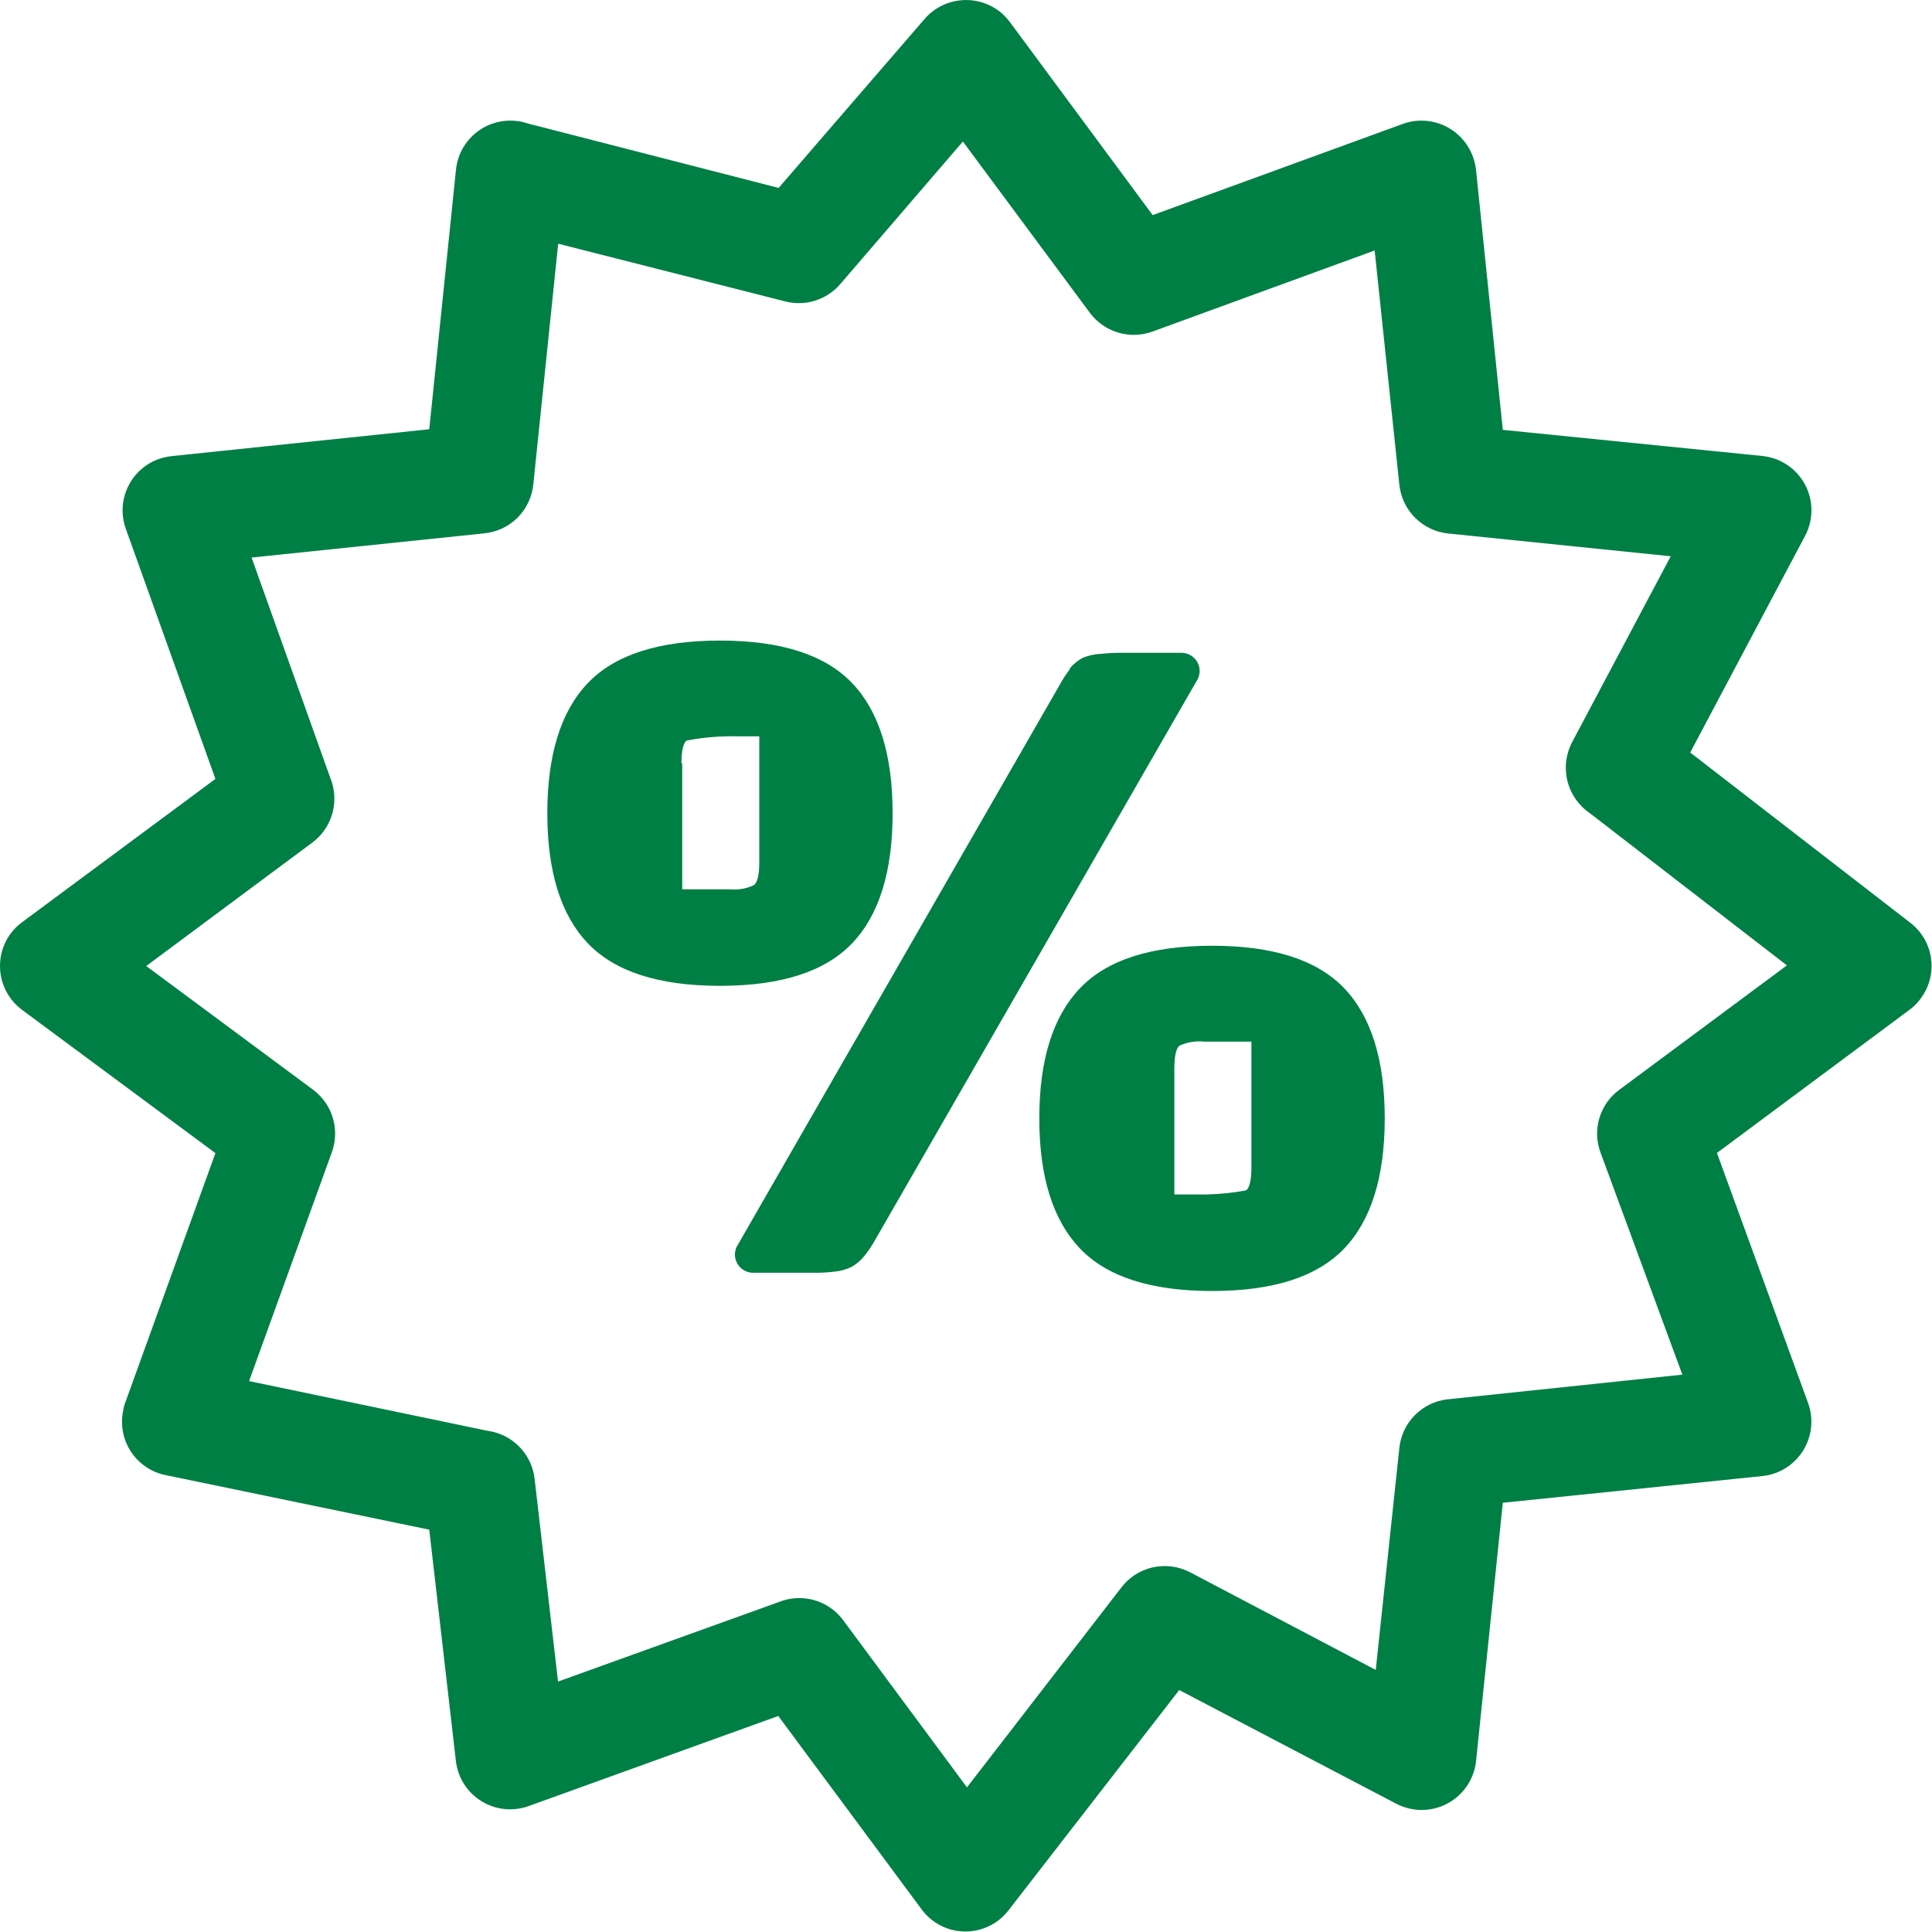 <?xml version="1.0" encoding="UTF-8"?> <svg xmlns="http://www.w3.org/2000/svg" width="68" height="68" viewBox="0 0 68 68" fill="none"> <g clip-path="url(#clip0_46_977)"> <path d="M7.582 27.415L4.428 18.611C4.343 18.373 4.305 18.121 4.317 17.869C4.33 17.617 4.392 17.37 4.5 17.141C4.608 16.913 4.759 16.709 4.947 16.539C5.134 16.37 5.352 16.239 5.59 16.154C5.736 16.105 5.886 16.072 6.038 16.054L15.108 15.108L16.049 5.972C16.075 5.72 16.149 5.477 16.269 5.255C16.389 5.032 16.552 4.836 16.748 4.677C16.943 4.517 17.169 4.398 17.411 4.326C17.653 4.254 17.906 4.23 18.157 4.256C18.291 4.267 18.423 4.295 18.55 4.339L27.405 6.614L32.54 0.67C32.873 0.285 33.345 0.046 33.852 0.007C34.36 -0.033 34.863 0.13 35.252 0.46C35.378 0.572 35.492 0.698 35.589 0.836L40.57 7.571L49.374 4.361C49.613 4.274 49.867 4.236 50.122 4.248C50.376 4.26 50.626 4.323 50.856 4.432C51.086 4.541 51.292 4.694 51.462 4.884C51.632 5.073 51.763 5.294 51.848 5.534C51.902 5.683 51.937 5.837 51.953 5.994L52.894 15.13L62.03 16.049C62.344 16.081 62.645 16.189 62.907 16.365C63.169 16.541 63.383 16.778 63.532 17.057C63.68 17.335 63.757 17.646 63.757 17.961C63.757 18.277 63.678 18.587 63.53 18.866L59.49 26.486L67.237 32.479C67.437 32.633 67.605 32.825 67.731 33.044C67.857 33.263 67.938 33.504 67.97 33.755C68.001 34.005 67.984 34.26 67.917 34.503C67.85 34.747 67.736 34.975 67.58 35.174C67.469 35.323 67.334 35.454 67.182 35.561L60.431 40.58L63.64 49.385C63.813 49.864 63.789 50.392 63.573 50.854C63.358 51.315 62.968 51.672 62.489 51.847C62.341 51.901 62.187 51.937 62.03 51.952L52.894 52.893L51.953 61.98C51.9 62.486 51.648 62.951 51.253 63.273C50.858 63.594 50.351 63.746 49.844 63.695C49.599 63.669 49.361 63.598 49.142 63.485L41.505 59.484L35.501 67.231C35.318 67.47 35.083 67.662 34.812 67.792C34.542 67.923 34.245 67.988 33.946 67.982C33.645 67.977 33.351 67.901 33.086 67.761C32.821 67.621 32.592 67.421 32.418 67.176L27.393 60.397L18.589 63.574C18.319 63.668 18.032 63.701 17.747 63.671C17.463 63.64 17.189 63.546 16.946 63.396C16.702 63.246 16.495 63.043 16.34 62.803C16.185 62.563 16.086 62.291 16.049 62.007L15.108 53.839L5.828 51.919C5.581 51.869 5.347 51.771 5.138 51.63C4.929 51.489 4.75 51.308 4.611 51.098C4.472 50.887 4.376 50.652 4.329 50.404C4.281 50.157 4.283 49.903 4.334 49.656C4.351 49.538 4.383 49.423 4.428 49.313L7.582 40.586L0.776 35.544C0.367 35.24 0.095 34.786 0.021 34.282C-0.054 33.778 0.074 33.265 0.377 32.855C0.497 32.695 0.64 32.555 0.803 32.44L7.582 27.415ZM42.108 23.984L30.802 43.641C30.695 43.836 30.571 44.021 30.432 44.194C30.308 44.354 30.154 44.487 29.978 44.587C29.787 44.681 29.581 44.739 29.369 44.758C29.128 44.787 28.886 44.8 28.644 44.797H26.508C26.339 44.797 26.176 44.73 26.056 44.611C25.936 44.492 25.868 44.33 25.866 44.161C25.866 44.028 25.907 43.899 25.982 43.79L37.294 24.111C37.398 23.918 37.518 23.732 37.653 23.558V23.525C37.774 23.38 37.921 23.258 38.085 23.165C38.291 23.074 38.513 23.023 38.738 23.016C38.975 22.988 39.213 22.975 39.452 22.977H41.582C41.752 22.977 41.914 23.044 42.034 23.163C42.154 23.282 42.223 23.444 42.224 23.613C42.224 23.746 42.184 23.875 42.108 23.984ZM38.013 43.945C37.061 42.949 36.58 41.421 36.58 39.363C36.58 37.304 37.061 35.777 38.013 34.781C38.965 33.785 40.514 33.287 42.661 33.287C44.809 33.287 46.358 33.785 47.31 34.781C48.262 35.777 48.738 37.304 48.738 39.363C48.738 41.421 48.262 42.949 47.31 43.945C46.358 44.941 44.809 45.439 42.661 45.439C40.514 45.439 38.965 44.941 38.013 43.945ZM41.333 37.614V42.041H42.053C42.659 42.055 43.266 42.006 43.862 41.897C43.984 41.798 44.045 41.527 44.045 41.089V36.662H42.385C42.086 36.63 41.783 36.68 41.51 36.806C41.394 36.906 41.333 37.177 41.333 37.614ZM20.692 33.204C19.74 32.208 19.264 30.68 19.264 28.622C19.264 26.563 19.74 25.036 20.692 24.04C21.644 23.044 23.193 22.546 25.34 22.546C27.488 22.546 29.037 23.044 29.989 24.04C30.941 25.036 31.417 26.563 31.417 28.622C31.417 30.68 30.941 32.208 29.989 33.204C29.037 34.2 27.488 34.698 25.34 34.698C23.193 34.698 21.644 34.2 20.692 33.204ZM24.012 26.873V31.3H25.672C25.97 31.331 26.271 31.28 26.541 31.151C26.663 31.051 26.724 30.78 26.724 30.343V25.916H25.971C25.366 25.901 24.762 25.951 24.167 26.065C24.046 26.159 23.985 26.43 23.985 26.867L24.012 26.873ZM8.855 19.624L11.622 27.371C11.787 27.768 11.814 28.208 11.7 28.622C11.586 29.037 11.336 29.401 10.991 29.657L5.147 34.001L11.013 38.35C11.349 38.598 11.595 38.947 11.714 39.346C11.834 39.745 11.821 40.173 11.677 40.564L8.767 48.61L17.156 50.359C17.581 50.415 17.975 50.611 18.276 50.917C18.577 51.223 18.767 51.62 18.816 52.046L19.641 59.185L27.416 56.385C27.805 56.228 28.235 56.204 28.64 56.315C29.044 56.425 29.402 56.666 29.657 56.999L34.034 62.909L39.424 55.931C39.694 55.551 40.092 55.282 40.544 55.173C40.997 55.065 41.474 55.123 41.887 55.339L48.422 58.776L49.252 50.967C49.296 50.531 49.488 50.123 49.796 49.811C50.104 49.499 50.51 49.301 50.946 49.252L59.213 48.383L56.336 40.575C56.189 40.185 56.173 39.758 56.291 39.359C56.409 38.959 56.654 38.609 56.989 38.361L62.893 33.978L55.965 28.627C55.568 28.359 55.284 27.953 55.168 27.488C55.053 27.023 55.114 26.532 55.34 26.109L58.804 19.579L50.968 18.777C50.528 18.731 50.117 18.535 49.804 18.221C49.492 17.908 49.297 17.496 49.252 17.056L48.383 8.816L40.575 11.666C40.185 11.811 39.759 11.825 39.36 11.708C38.961 11.59 38.611 11.346 38.362 11.013L33.89 4.981L29.574 10C29.34 10.272 29.034 10.473 28.692 10.581C28.35 10.688 27.985 10.698 27.637 10.609L19.646 8.578L18.772 17.034C18.732 17.477 18.539 17.893 18.226 18.21C17.913 18.527 17.499 18.726 17.056 18.771L8.855 19.624Z" fill="#007F45"></path> </g> <defs> <clipPath id="clip0_46_977"> <rect width="68" height="68" fill="white"></rect> </clipPath> </defs> </svg> 